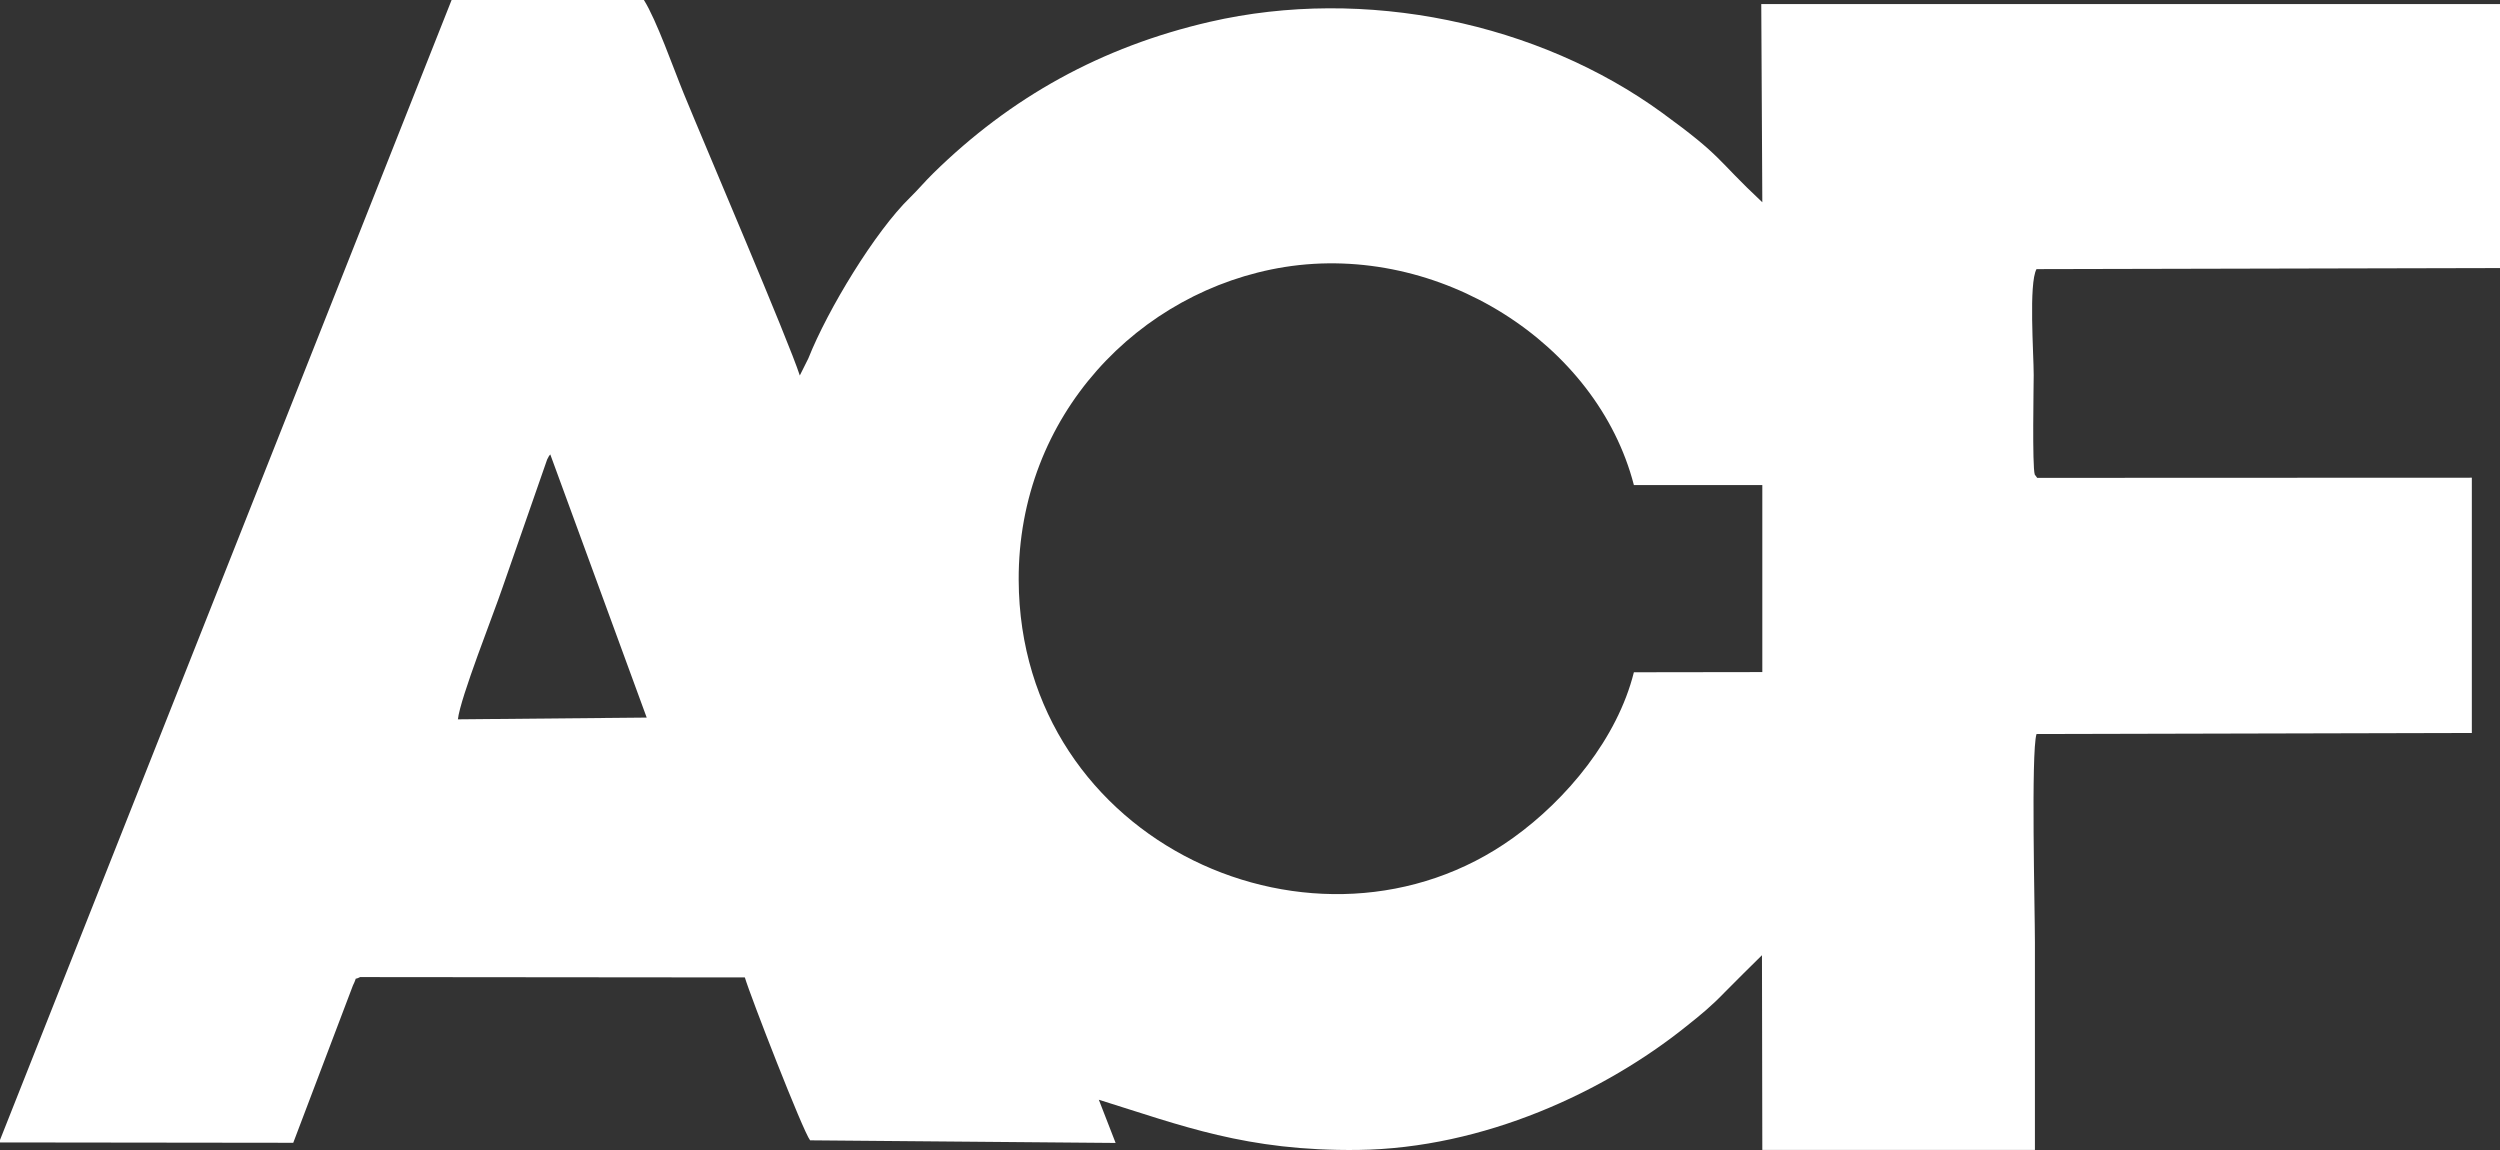 <?xml version="1.0" encoding="UTF-8"?>
<svg width="150px" height="69px" viewBox="0 0 150 69" version="1.1" xmlns="http://www.w3.org/2000/svg" xmlns:xlink="http://www.w3.org/1999/xlink">
    <rect x="0" y="0" width="150" height="69" fill="#333333" stroke="none"/>
    <!-- Generator: Sketch 63.1 (92452) - https://sketch.com -->
    <title>acf</title>
    <desc>Created with Sketch.</desc>
    <g id="Page-1" stroke="none" stroke-width="1" fill="none" fill-rule="evenodd">
        <g id="acf" fill="#FFFFFF" fill-rule="nonzero">
            <path d="M33.017,27.265 L38.802,43.055 L27.474,43.16 C27.611,41.879 29.616,36.84 30.151,35.255 L32.829,27.569 C32.975,27.286 32.912,27.402 33.017,27.265 Z M98.033,29.103 L105.739,29.103 L105.739,40.325 L98.033,40.336 C97.046,44.294 94.002,47.969 90.779,50.278 C79.115,58.646 61.184,50.656 61.121,34.803 C61.079,24.924 68.355,17.417 77.079,16.021 C86.338,14.551 95.829,20.578 98.033,29.103 Z M0,68.399 L0,68.546 L17.595,68.567 L21.175,59.129 C21.49,58.488 21.165,58.856 21.606,58.625 L44.691,58.646 C45.027,59.78 48.187,67.905 48.607,68.42 L66.937,68.577 L65.929,65.984 C70.916,67.538 74.779,69.071 81.467,68.997 C89.057,68.903 96.322,65.48 101.182,61.575 C102.054,60.882 102.673,60.378 103.482,59.538 C104.217,58.793 104.952,58.068 105.718,57.313 L105.739,68.997 L122.095,68.997 L122.095,56.546 C122.095,54.583 121.854,45.166 122.19,44.042 L148.31,43.979 L148.31,28.662 L122.232,28.672 L122.085,28.473 C121.927,27.948 122.022,23.107 122.022,22.499 C122.022,21.218 121.717,17.018 122.19,16.147 L150,16.084 L150,0.242 L105.676,0.242 L105.739,12.136 C102.905,9.481 103.44,9.47 99.734,6.772 C92.322,1.375 81.908,-0.84 72.575,1.313 C66.076,2.814 60.638,5.837 55.998,10.394 C55.473,10.908 55.137,11.328 54.602,11.853 C52.523,13.869 49.667,18.562 48.502,21.501 L47.988,22.53 C47.316,20.441 42.298,8.724 41.027,5.617 C40.408,4.105 39.39,1.197 38.634,0 L27.096,0 L0,68.399 Z" id="Shape"></path>
        </g>
    </g>
</svg>